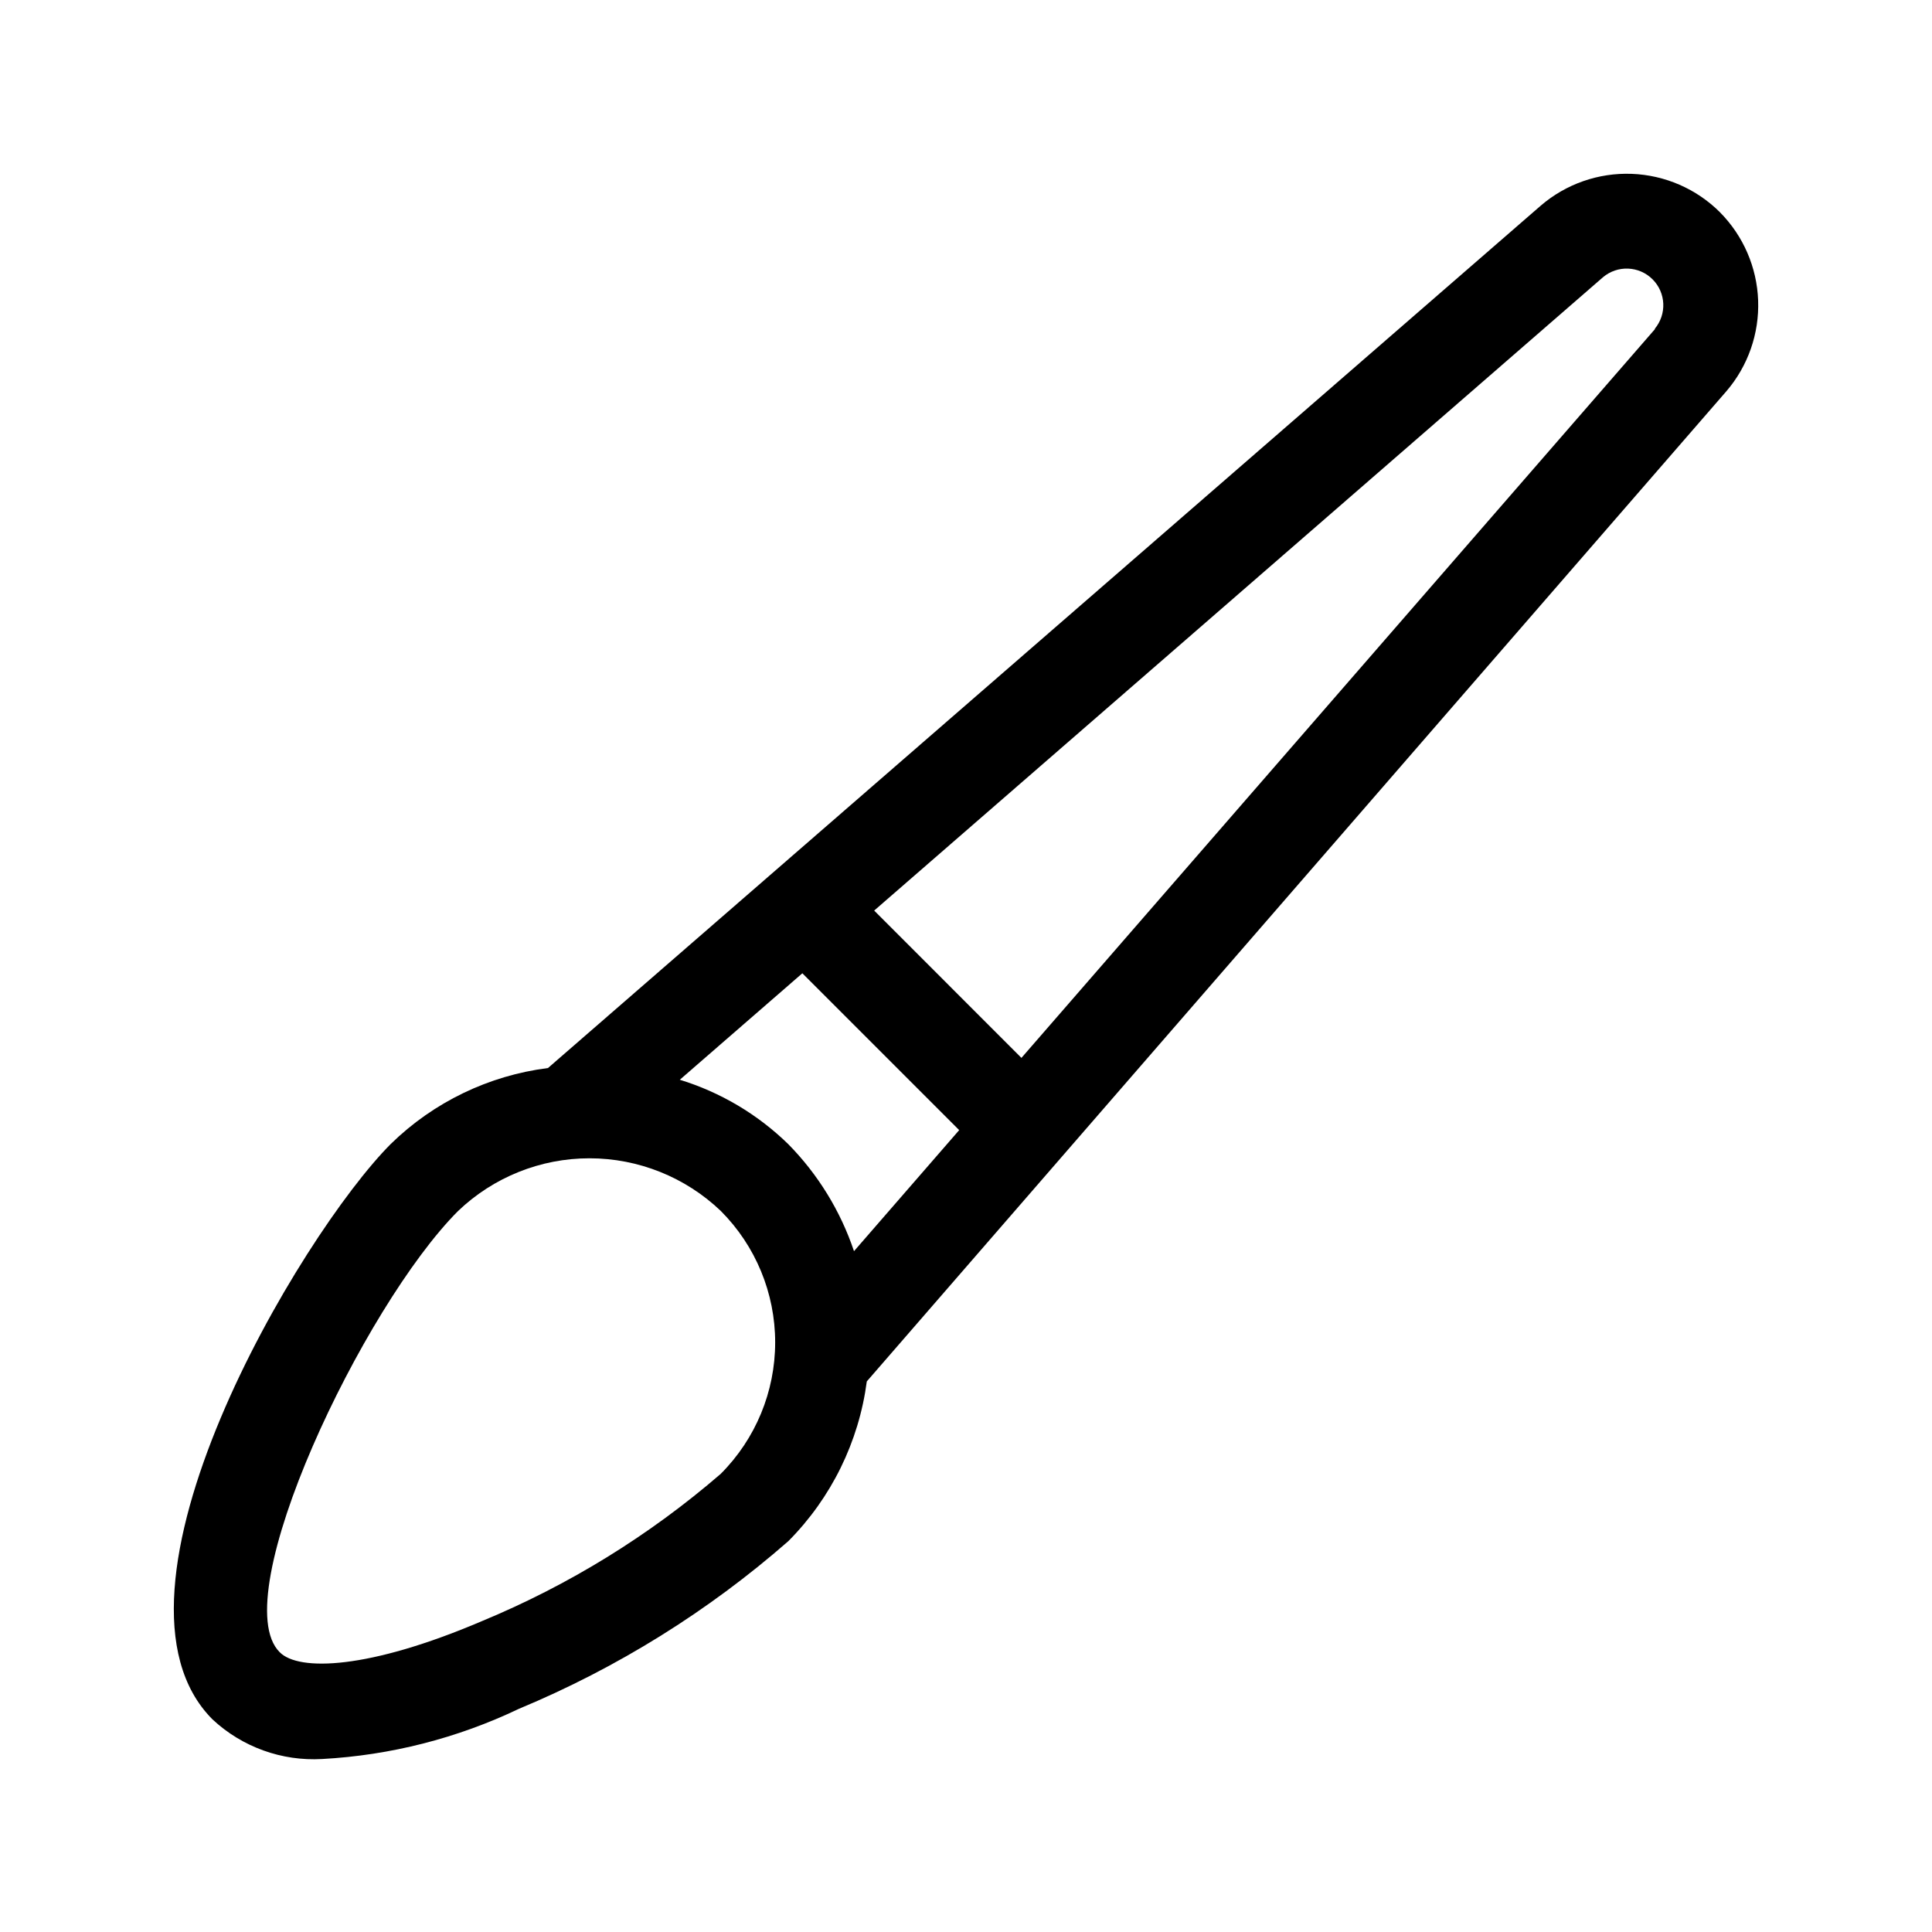 <?xml version="1.0" encoding="UTF-8"?>
<!-- Uploaded to: ICON Repo, www.svgrepo.com, Generator: ICON Repo Mixer Tools -->
<svg fill="#000000" width="800px" height="800px" version="1.1" viewBox="144 144 512 512" xmlns="http://www.w3.org/2000/svg">
 <path d="m599.8 200.24c-6.238-6.211-14.59-9.84-23.387-10.168-8.797-0.324-17.395 2.676-24.074 8.406l-263.12 228.56c-15.684 1.984-30.289 9.031-41.605 20.07-24.078 24.098-80.629 119.15-47.297 152.55 7.852 7.324 18.359 11.117 29.074 10.496 18.086-0.984 35.801-5.504 52.145-13.309 26.043-10.84 50.148-25.844 71.375-44.418 11.387-11.453 18.695-26.328 20.801-42.34l227.81-262.42c5.723-6.676 8.723-15.262 8.402-24.047-0.316-8.789-3.934-17.133-10.125-23.375zm-264.77 334.32c-18.902 16.336-40.309 29.531-63.395 39.086-29.895 12.762-48.469 13.328-53.508 8.207-14.695-14.59 22.188-91.84 47.273-116.93 9.375-8.961 21.844-13.965 34.812-13.965 12.973 0 25.441 5.004 34.816 13.965 9.223 9.242 14.398 21.762 14.398 34.816 0 13.055-5.176 25.574-14.398 34.816zm35.289-58.988c-3.582-10.664-9.547-20.371-17.445-28.383-8.082-7.883-17.926-13.727-28.719-17.043l32.477-28.215 41.562 41.562zm212.31-244.41-167.94 193.19-39.023-39.043 193.13-167.83c3.856-3.266 9.57-3.031 13.148 0.539 3.574 3.57 3.816 9.285 0.559 13.148z"/>
</svg>